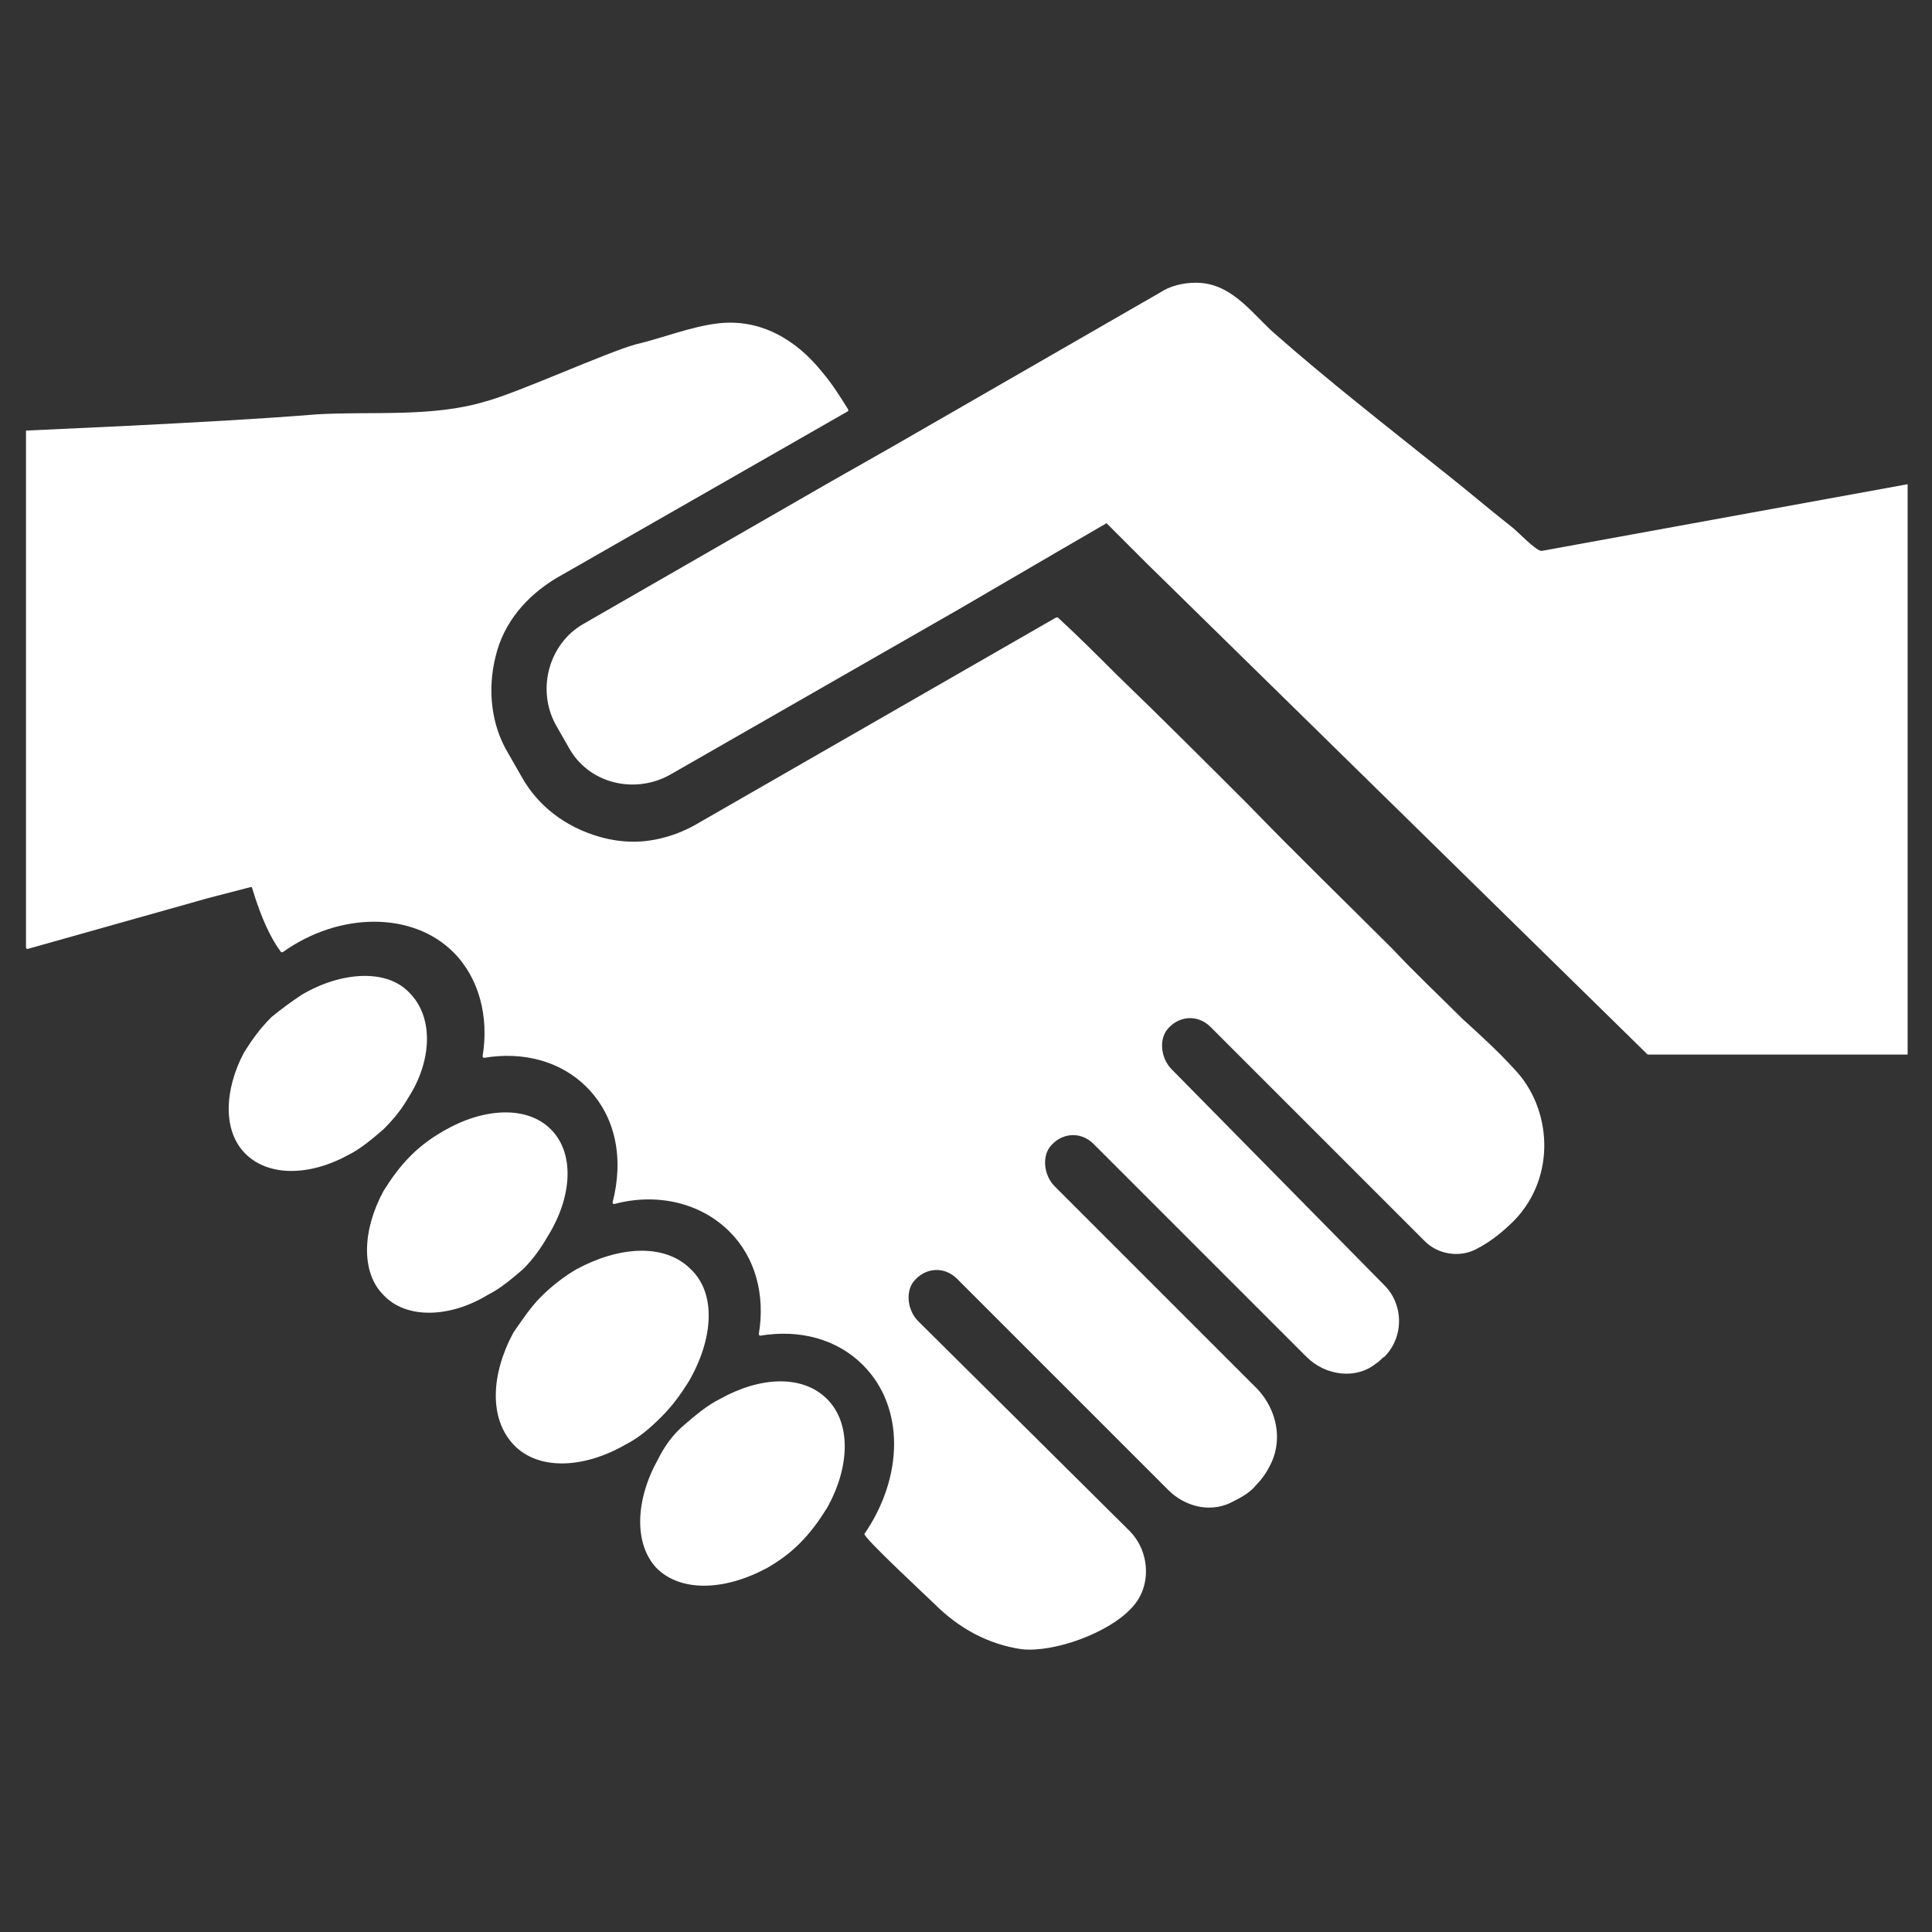 <?xml version="1.0" encoding="utf-8"?>
<!-- Generator: Adobe Illustrator 28.0.0, SVG Export Plug-In . SVG Version: 6.00 Build 0)  -->
<svg version="1.1" id="Laag_1" xmlns="http://www.w3.org/2000/svg" xmlns:xlink="http://www.w3.org/1999/xlink" x="0px" y="0px"
	 viewBox="0 0 118.9 118.9" style="enable-background:new 0 0 118.9 118.9;" xml:space="preserve">
<rect x="0" y="0" width="118.9" height="118.9" fill="#333333" stroke="none"/>
<style type="text/css">
	.st0{fill:#FFFFFF;}
</style>
<path class="st0" d="M25.2,61.1c-1.4-1.5-4.2-1.3-6.6,0.1c-0.6,0.4-1.3,0.9-1.9,1.4c-0.7,0.7-1.2,1.4-1.7,2.2
	c-1.2,2.3-1.3,4.8,0.1,6.2c1.4,1.4,3.9,1.4,6.3,0.1c0.8-0.4,1.5-1,2.2-1.6c0.6-0.6,1.1-1.2,1.5-1.9C26.6,65.3,26.7,62.6,25.2,61.1z"
	/>
<path class="st0" d="M33.9,69.5c-1.5-1.5-4.2-1.3-6.6,0.1c-0.7,0.4-1.4,0.9-2,1.5c-0.7,0.7-1.2,1.4-1.7,2.2c-1.3,2.4-1.4,5,0,6.4
	c1.4,1.5,4.1,1.4,6.4,0c0.8-0.4,1.5-1,2.2-1.6c0.6-0.6,1.1-1.3,1.5-2C35.2,73.7,35.4,71,33.9,69.5z"/>
<path class="st0" d="M42.5,78.1c-1.6-1.6-4.4-1.4-7,0c-0.7,0.4-1.5,1-2.2,1.7c-0.7,0.7-1.2,1.5-1.7,2.2c-1.4,2.6-1.5,5.3,0,6.9
	c1.5,1.6,4.3,1.5,6.9,0c0.8-0.4,1.5-1,2.2-1.7c0.7-0.7,1.2-1.4,1.7-2.2C43.9,82.4,44.1,79.6,42.5,78.1z"/>
<path class="st0" d="M50.9,86.1c-1.5-1.5-4.1-1.4-6.6,0c-0.8,0.4-1.5,1-2.2,1.6s-1.2,1.3-1.6,2.1c-1.4,2.5-1.5,5.2-0.1,6.7
	c1.5,1.5,4.2,1.4,6.8,0c0.7-0.4,1.4-0.9,2-1.5c0.7-0.7,1.2-1.4,1.7-2.2C52.3,90.3,52.4,87.6,50.9,86.1z"/>
<path class="st0" d="M94.9,33.9c-0.3,0.1-1.6-1.3-1.9-1.5c-1.4-1.1-2.8-2.3-4.2-3.4c-3.5-2.8-7.1-5.6-10.5-8.6c-1.4-1.3-2.6-3-4.7-3
	c-0.8,0-1.6,0.2-2.2,0.6l-16.5,9.5l-3.7,2.1l-15.3,8.8c-2.1,1.2-2.9,4-1.7,6.2l0.8,1.4c1.2,2.2,4,2.9,6.2,1.7L59,37.5l3.6-2.1L65,34
	l3.1-1.8l2.5,2.5l30.8,30.2h16V29.8L94.9,33.9z"/>
<path class="st0" d="M93.2,65.8c-1-1.1-2.1-2.1-3.2-3.1c-1.4-1.4-2.9-2.8-4.3-4.3c-2.9-2.9-5.9-5.8-8.8-8.8
	c-2.7-2.7-5.4-5.4-8.2-8.1c-1.2-1.2-2.4-2.4-3.6-3.5c0,0,0,0-0.1,0L42.9,50.7c-1.2,0.7-2.6,1.1-3.9,1.1c-0.7,0-1.4-0.1-2.1-0.3
	c-2.1-0.6-3.8-1.9-4.8-3.7l-0.8-1.4c-1.1-1.8-1.3-4-0.8-6c0.5-2.1,1.9-3.7,3.7-4.8l18-10.3c0,0,0,0,0-0.1c-0.5-0.8-1-1.6-1.6-2.3
	c-1.6-2-3.8-3.3-6.4-3c-1.7,0.2-3.4,0.9-5.1,1.3c-1.8,0.5-7.3,3-9.2,3.5c-3.3,1-7,0.6-10.4,0.8C15.8,25.8,11.9,26,8,26.2l-6.4,0.3
	c0,0,0,0,0,0.1v31.7c0,0,0,0.1,0.1,0.1L12,55.5l0.7-0.2l2.7-0.7c0,0,0.1,0,0.1,0c0.6,2,1.2,3.2,1.8,4c0,0,0,0,0.1,0
	c3.5-2.5,8-2.5,10.5,0c1.6,1.6,2.2,4,1.8,6.4c0,0,0,0.1,0.1,0.1c2.4-0.4,4.7,0.2,6.3,1.8c1.8,1.8,2.3,4.4,1.6,7.1c0,0,0,0.1,0.1,0.1
	c2.6-0.7,5.3-0.1,7.1,1.7c1.6,1.6,2.2,3.9,1.8,6.3c0,0,0,0.1,0.1,0.1c2.4-0.4,4.7,0.2,6.3,1.8c2.6,2.6,2.5,6.9,0.1,10.4
	c-0.1,0.2,4,4,4.3,4.3c1.5,1.5,3.3,2.5,5.4,2.8c2,0.2,5.3-1,6.7-2.5c0,0,0,0,0,0c1.3-1.3,1.2-3.5-0.1-4.8L56.5,81.3
	c-0.6-0.6-0.8-1.7-0.3-2.4c0.7-0.9,1.9-1,2.7-0.2l13,13c1,1,2.5,1.4,3.8,0.8c0.6-0.3,1.2-0.6,1.6-1.1c0.3-0.3,0.6-0.7,0.8-1.1
	c0.9-1.6,0.5-3.5-0.7-4.8L64.9,73c-0.6-0.6-0.8-1.7-0.3-2.4c0.7-0.9,1.9-1,2.7-0.2l13.1,13.1c1.2,1.2,3.1,1.4,4.3,0.4
	c0.2-0.1,0.3-0.3,0.5-0.4l0,0c1.2-1.2,1.2-3.2,0-4.4L72.1,65.8c-0.6-0.6-0.8-1.7-0.3-2.4c0.7-0.9,1.9-1,2.7-0.2l13.2,13.2
	c0.8,0.8,2.1,1,3.1,0.5c1-0.5,1.8-1.2,2.4-1.8v0C95.8,72.4,95.5,68.2,93.2,65.8z"/>
</svg>

